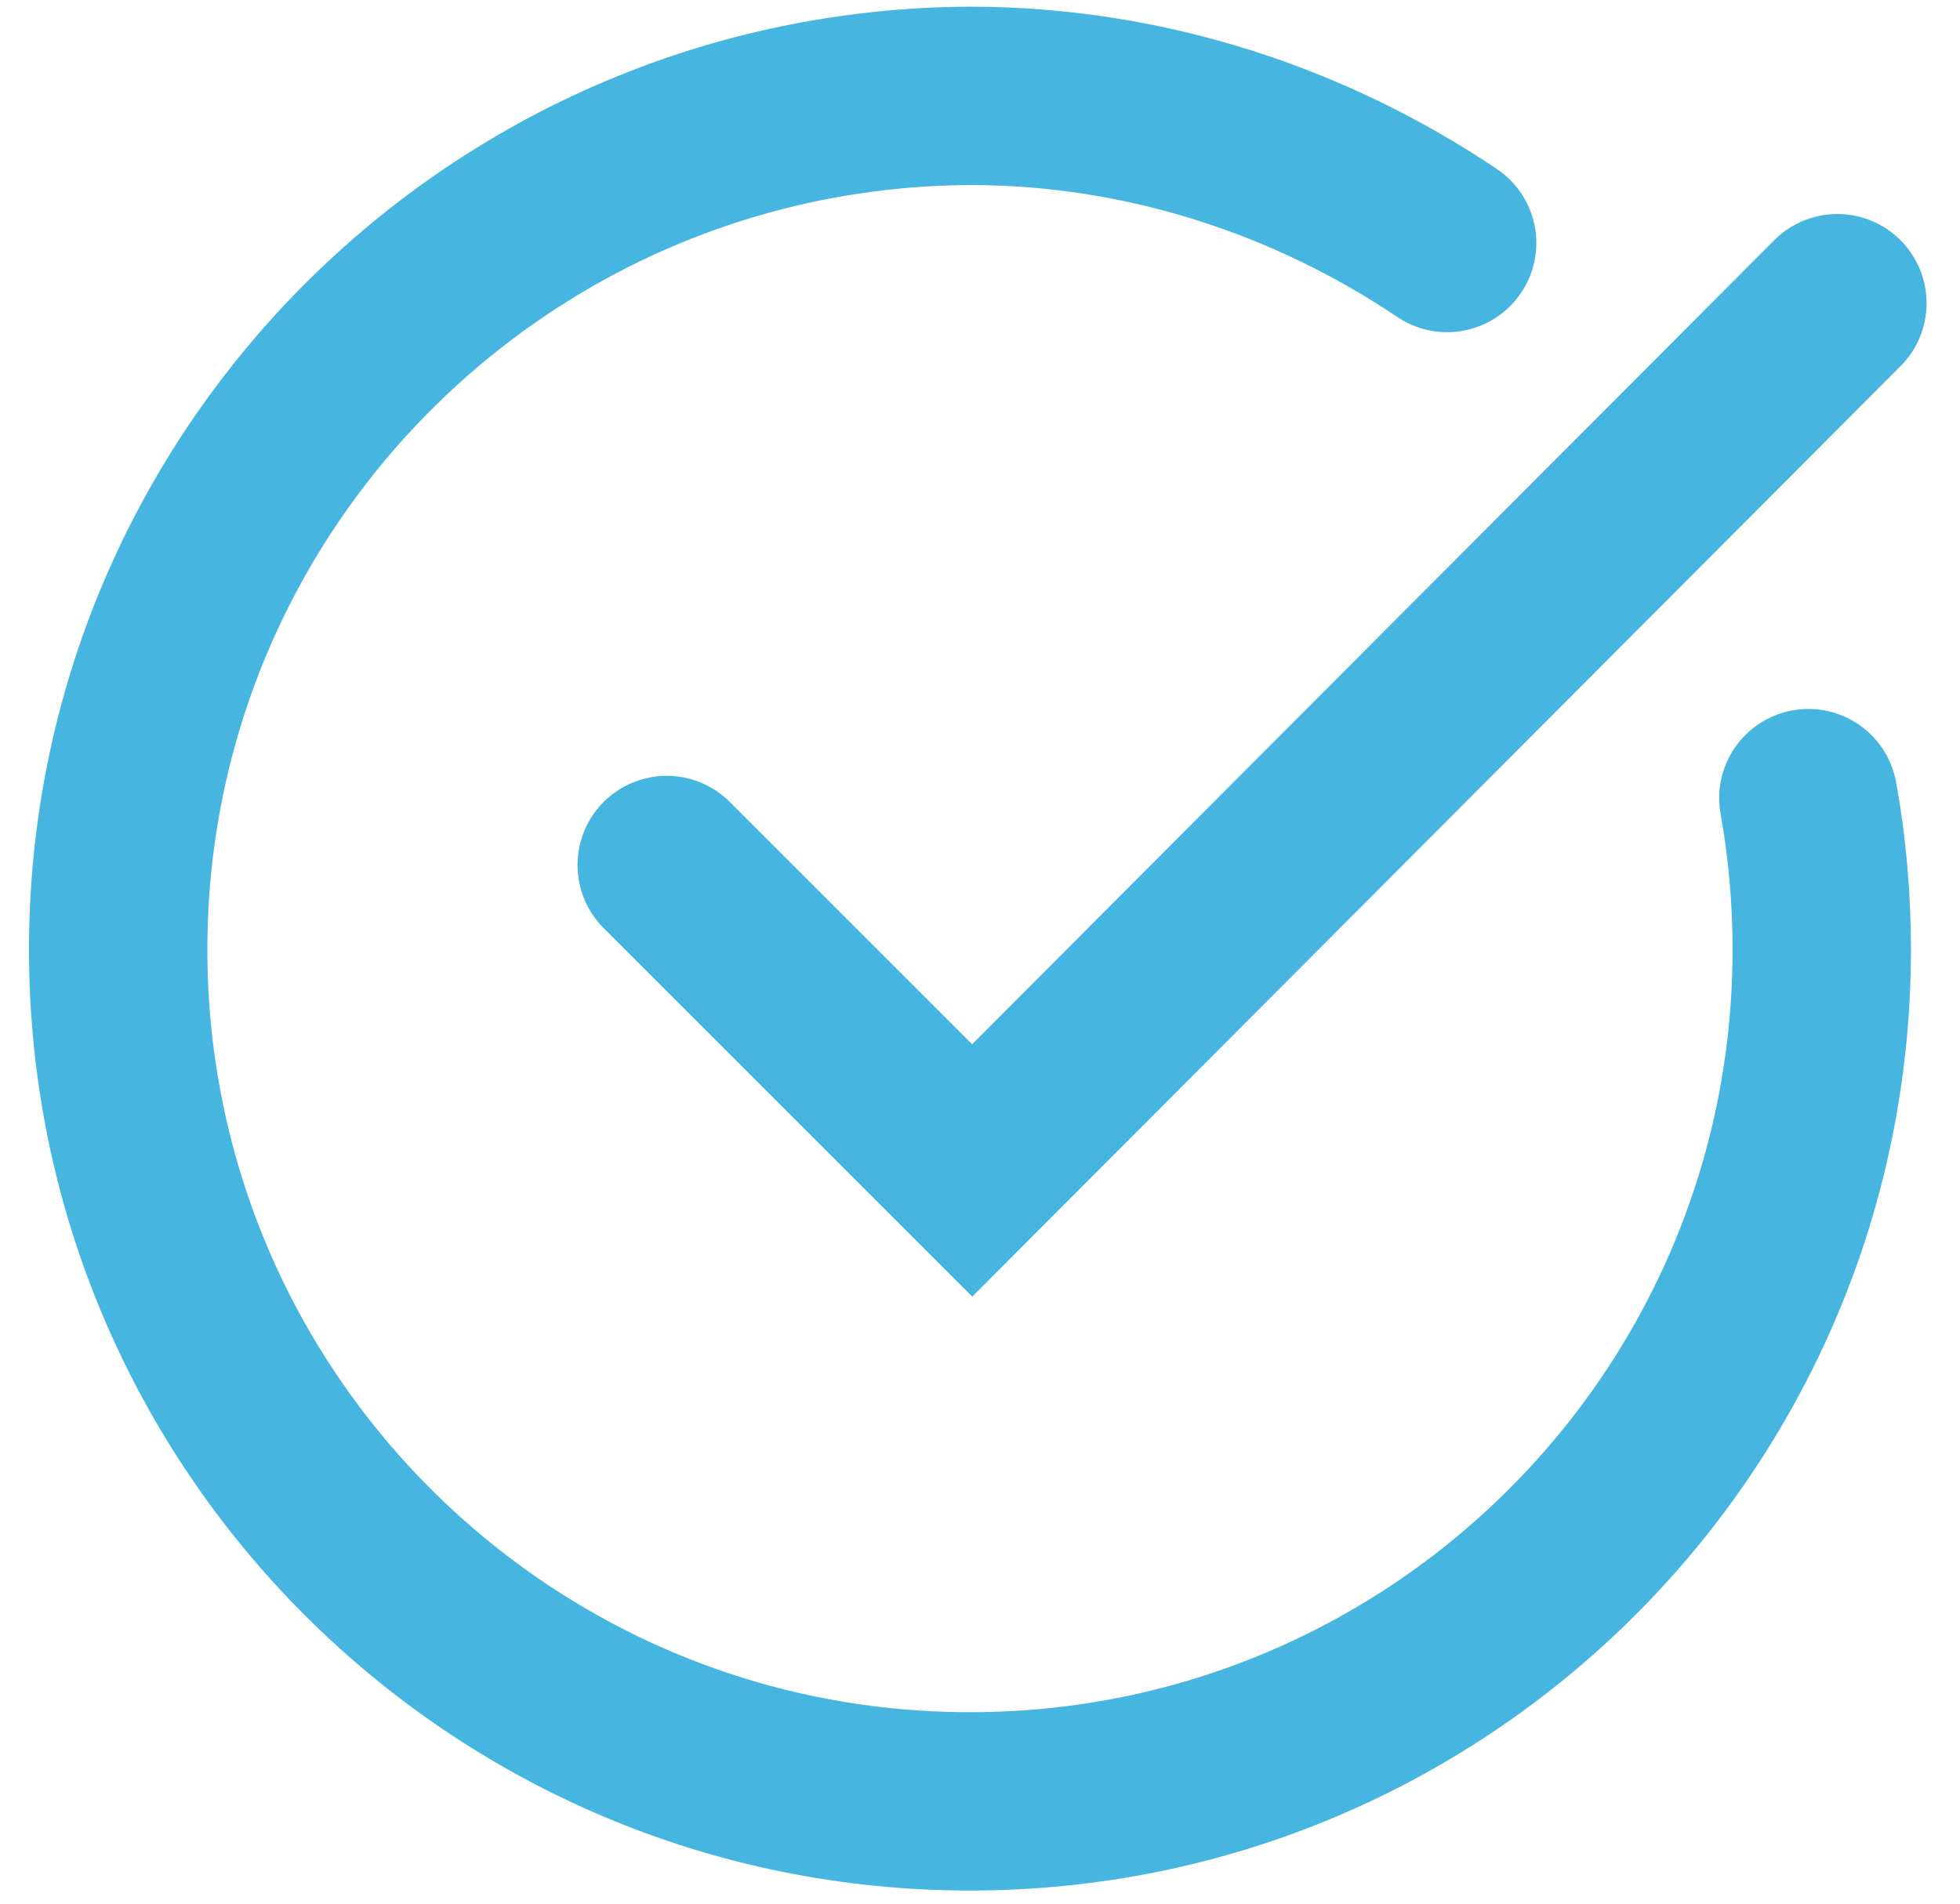 <?xml version="1.0" encoding="utf-8"?>
<!-- Generator: Adobe Illustrator 27.2.0, SVG Export Plug-In . SVG Version: 6.00 Build 0)  -->
<svg version="1.1" id="Layer_1" xmlns="http://www.w3.org/2000/svg" xmlns:xlink="http://www.w3.org/1999/xlink" x="0px" y="0px"
	 viewBox="0 0 87.9 85.4" style="enable-background:new 0 0 87.9 85.4;" xml:space="preserve">
<style type="text/css">
	.st0{fill:none;stroke:#46B6E0;stroke-width:8;stroke-linecap:round;stroke-miterlimit:10;}
</style>
<polyline class="st0" points="29.9,38.8 43.6,52.5 82.4,13.6 "/>
<path class="st0" d="M64.9,10.9c-6.1-4.1-13.5-6.6-21.4-6.6C22.4,4.4,5.3,21.5,5.3,42.6c0,21.1,17.1,38.2,38.2,38.2
	c21.1,0,38.2-17.1,38.2-38.2c0-2.3-0.2-4.6-0.6-6.8"/>
</svg>
